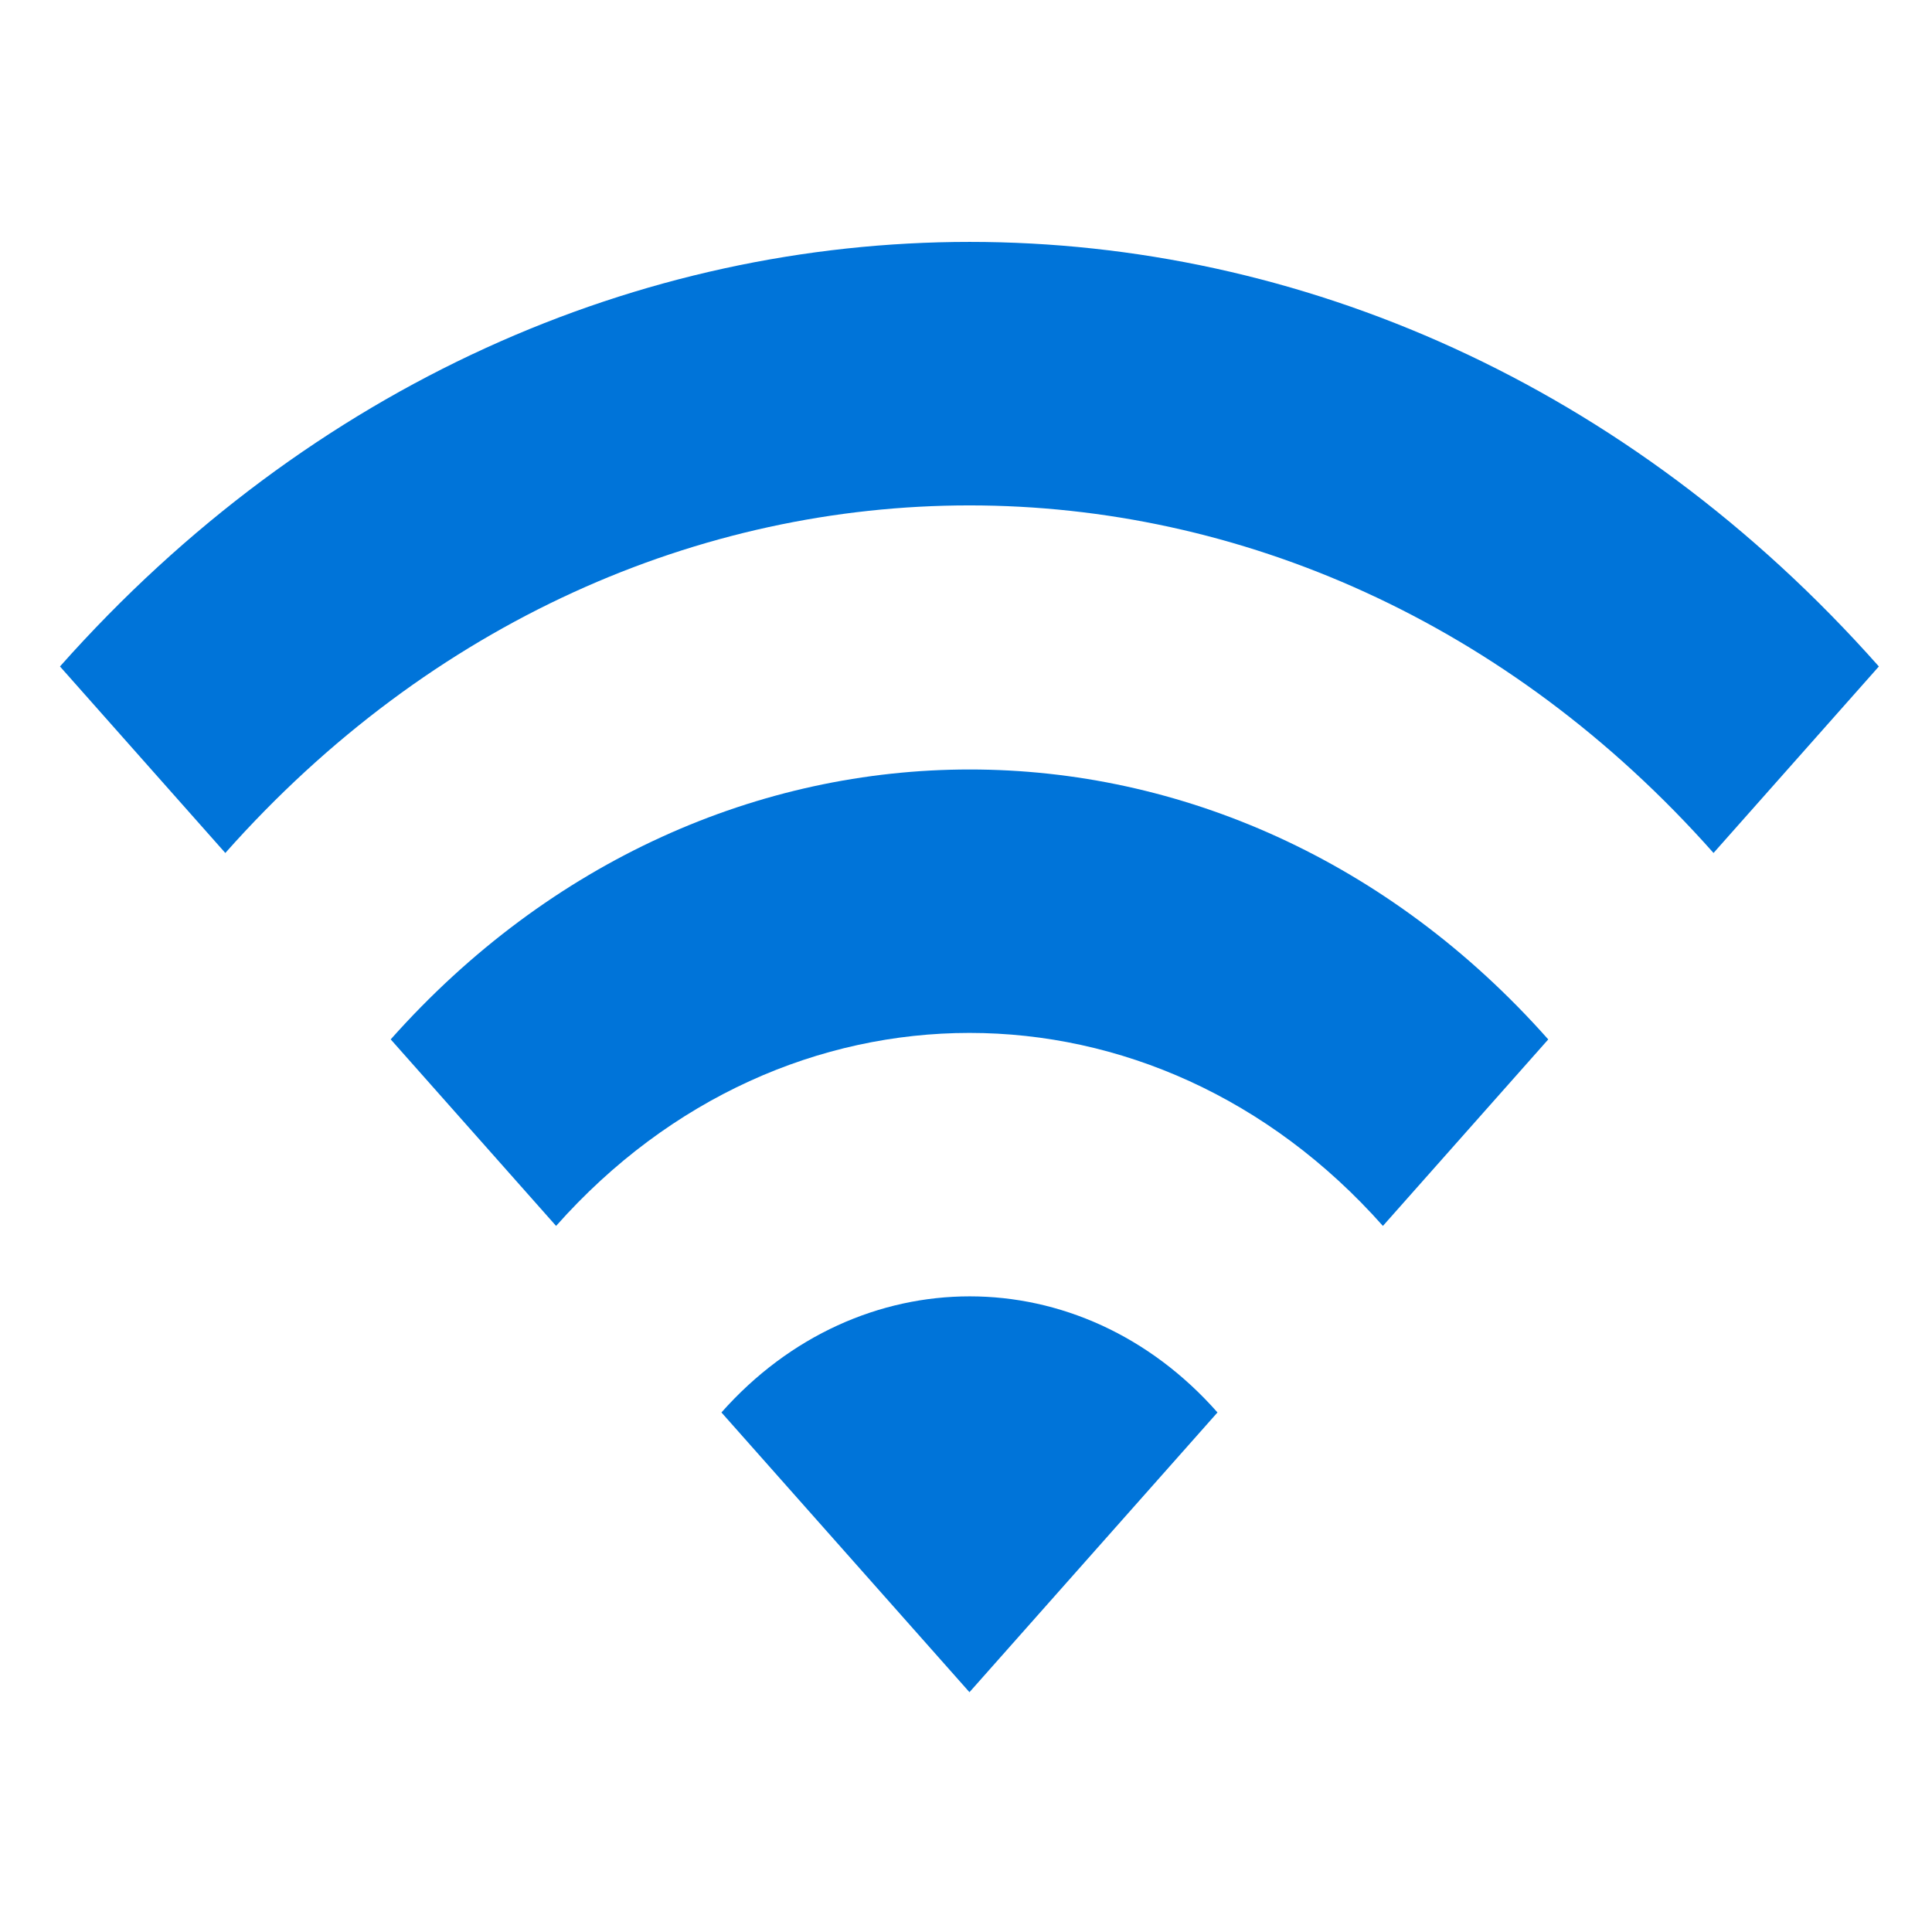 <svg xmlns="http://www.w3.org/2000/svg" fill="black" width="24" height="24" style=""><rect id="backgroundrect" width="100%" height="100%" x="0" y="0" fill="none" stroke="none"/><g class="currentLayer" style=""><title>Layer 1</title><path d="M0,1.106 h24 v24 H0 z" fill="none" id="svg_1" class=""/><path d="M0.745,8.279 l2.054,2.317 c5.105,-5.757 13.383,-5.757 18.487,0 l2.054,-2.317 C17.106,1.247 6.989,1.247 0.745,8.279 zm8.217,9.267 l3.081,3.475 l3.081,-3.475 c-1.695,-1.923 -4.458,-1.923 -6.162,0 zm-4.108,-4.634 l2.054,2.317 c2.835,-3.197 7.436,-3.197 10.271,0 l2.054,-2.317 C15.268,8.441 8.828,8.441 4.853,12.912 z" id="svg_2" class="" fill="#0074d9" fill-opacity="1" stroke="none"/></g></svg>